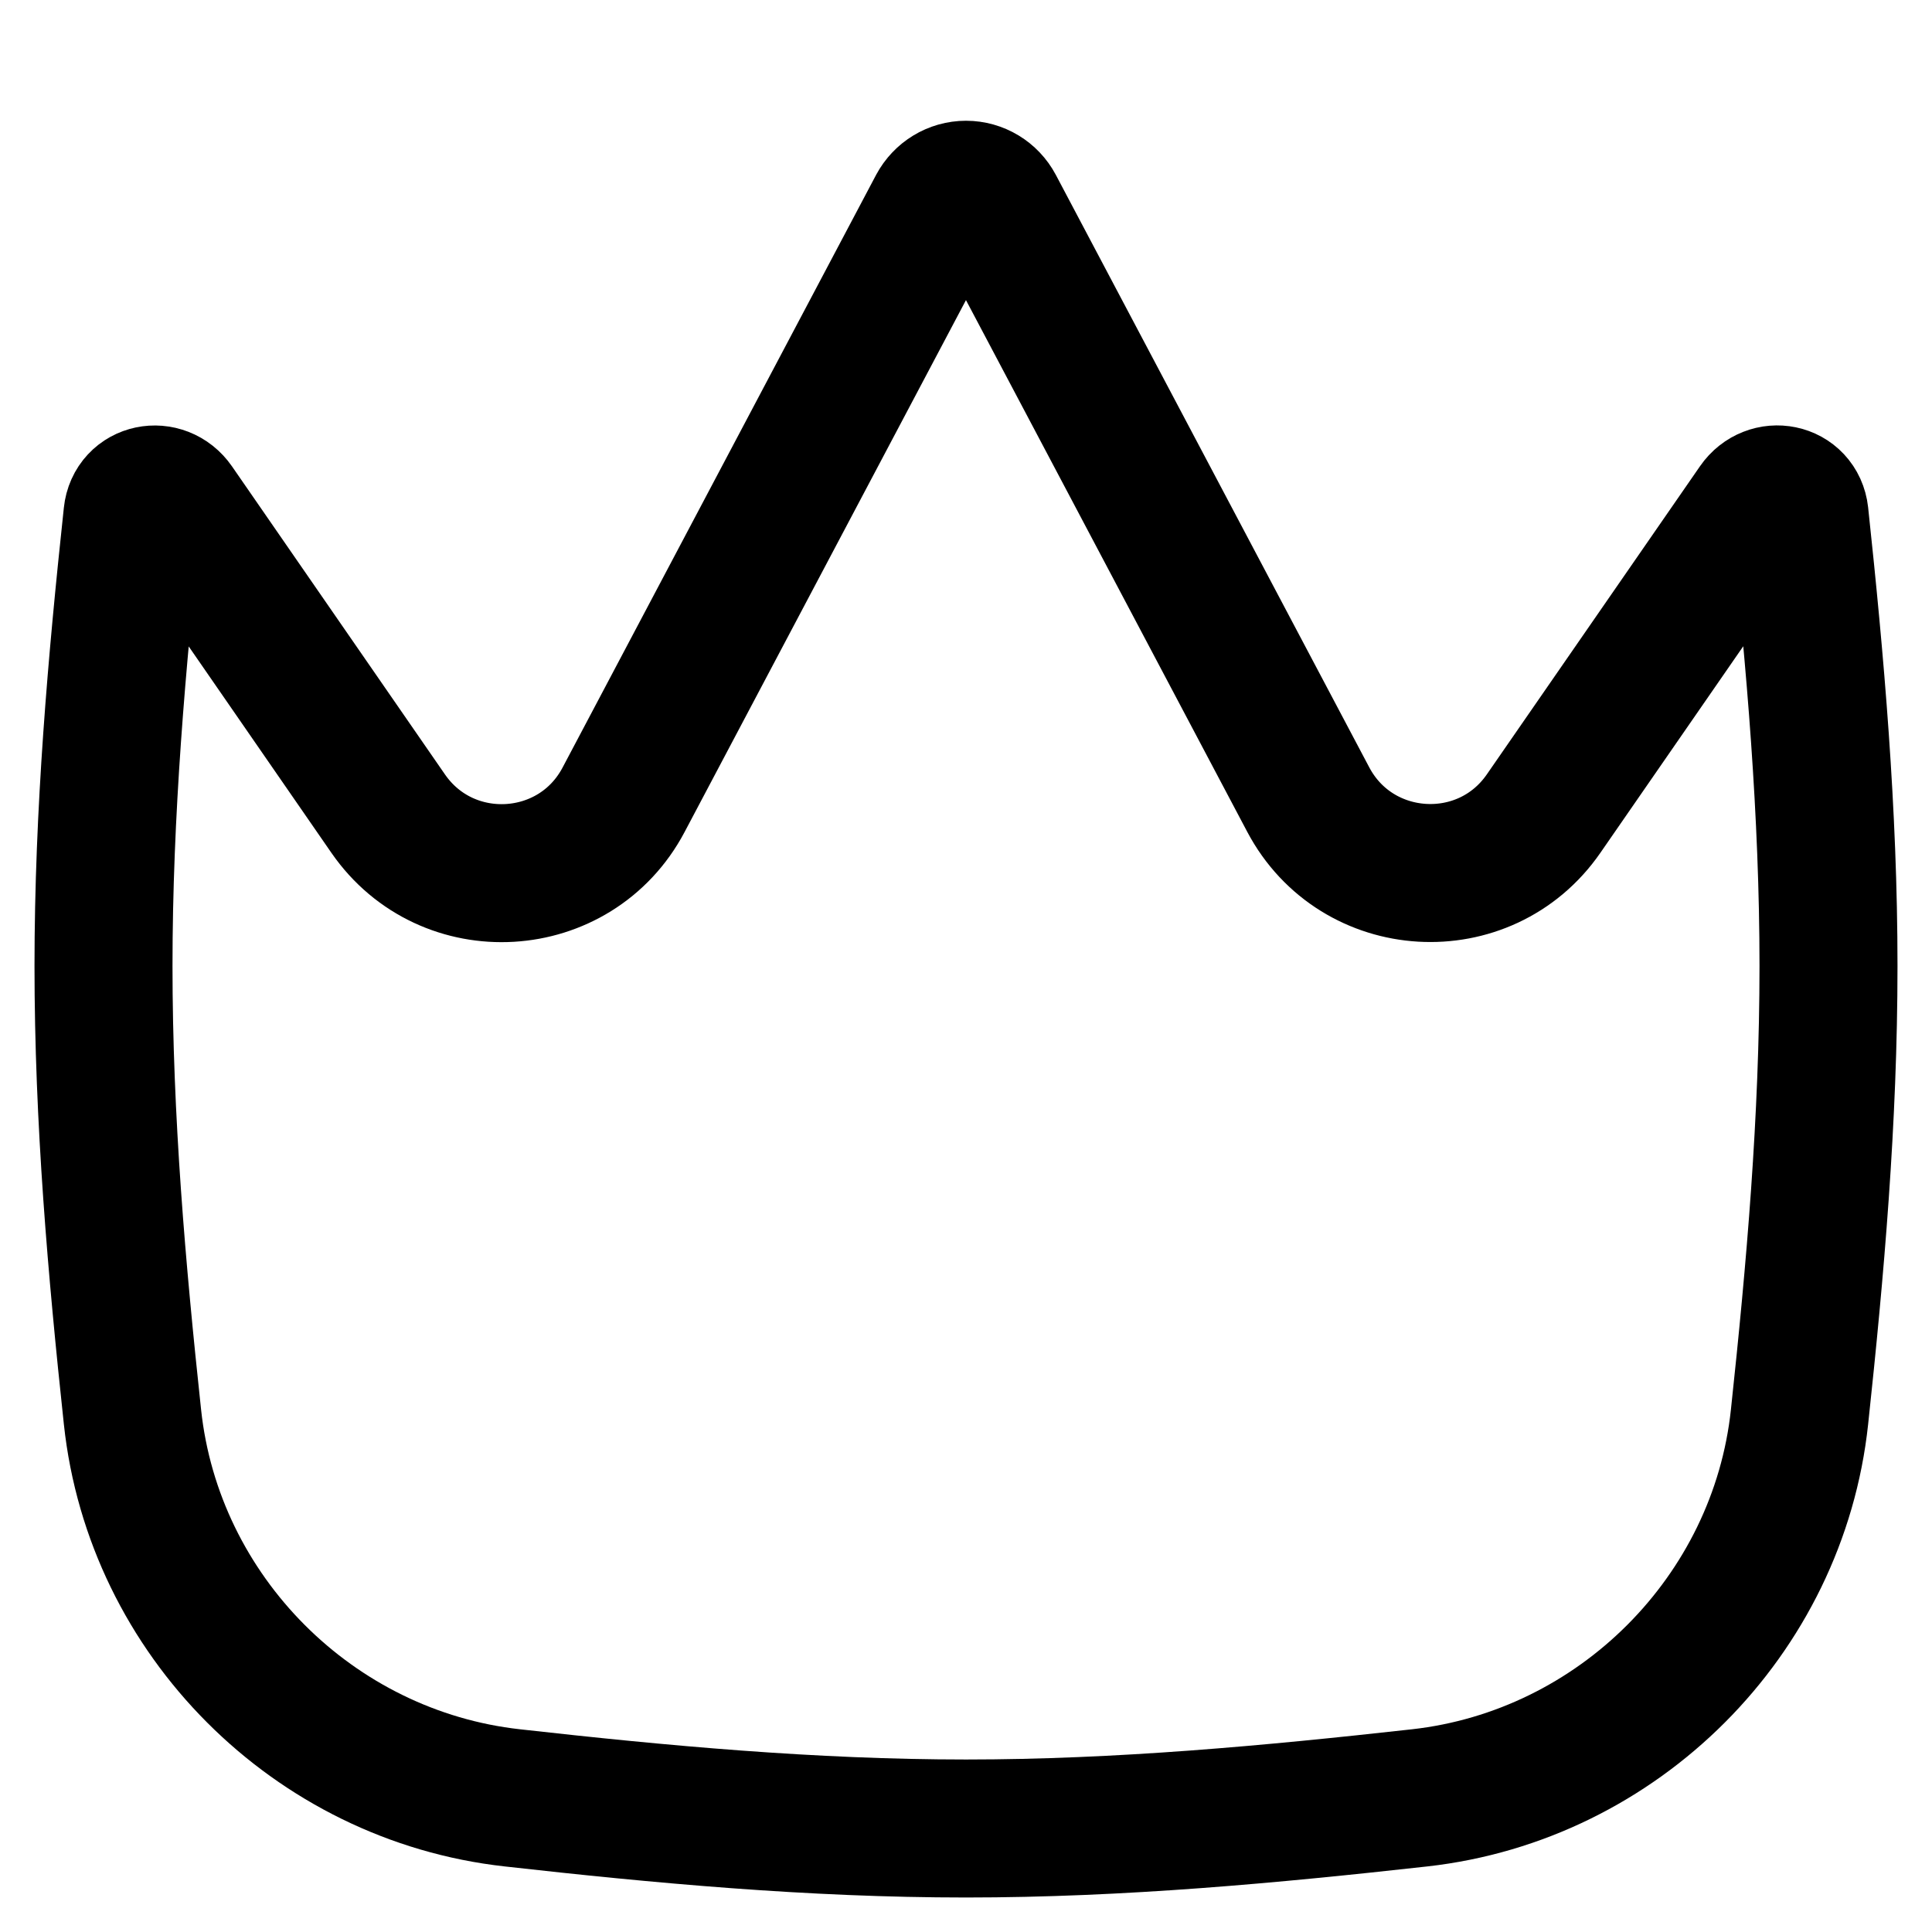 <svg xmlns="http://www.w3.org/2000/svg" fill="none" viewBox="0 0 14 14" id="Crown--Streamline-Flex" height="14" width="14"><desc>Crown Streamline Icon: https://streamlinehq.com</desc><g id="crown--reward-social-rating-media-queen-vip-king-crown"><path id="Subtract" stroke="#000000" stroke-linecap="round" stroke-linejoin="round" d="M0.96 3.731c0.017 -0.161 0.217 -0.201 0.31 -0.067L2.813 5.896c0.427 0.617 1.356 0.562 1.706 -0.101l2.271 -4.293C6.832 1.424 6.912 1.375 7 1.375s0.168 0.049 0.209 0.126l2.271 4.293c0.351 0.663 1.28 0.718 1.706 0.101l1.544 -2.232c0.092 -0.133 0.292 -0.094 0.31 0.067C13.154 4.795 13.25 5.887 13.25 7c0 1.113 -0.096 2.205 -0.21 3.268 -0.154 1.441 -1.313 2.599 -2.753 2.76 -1.07 0.119 -2.168 0.222 -3.287 0.222s-2.218 -0.102 -3.287 -0.222C2.273 12.868 1.114 11.709 0.96 10.268 0.846 9.205 0.75 8.113 0.75 7c0 -1.113 0.096 -2.205 0.21 -3.269Z" stroke-width="1"></path></g></svg>